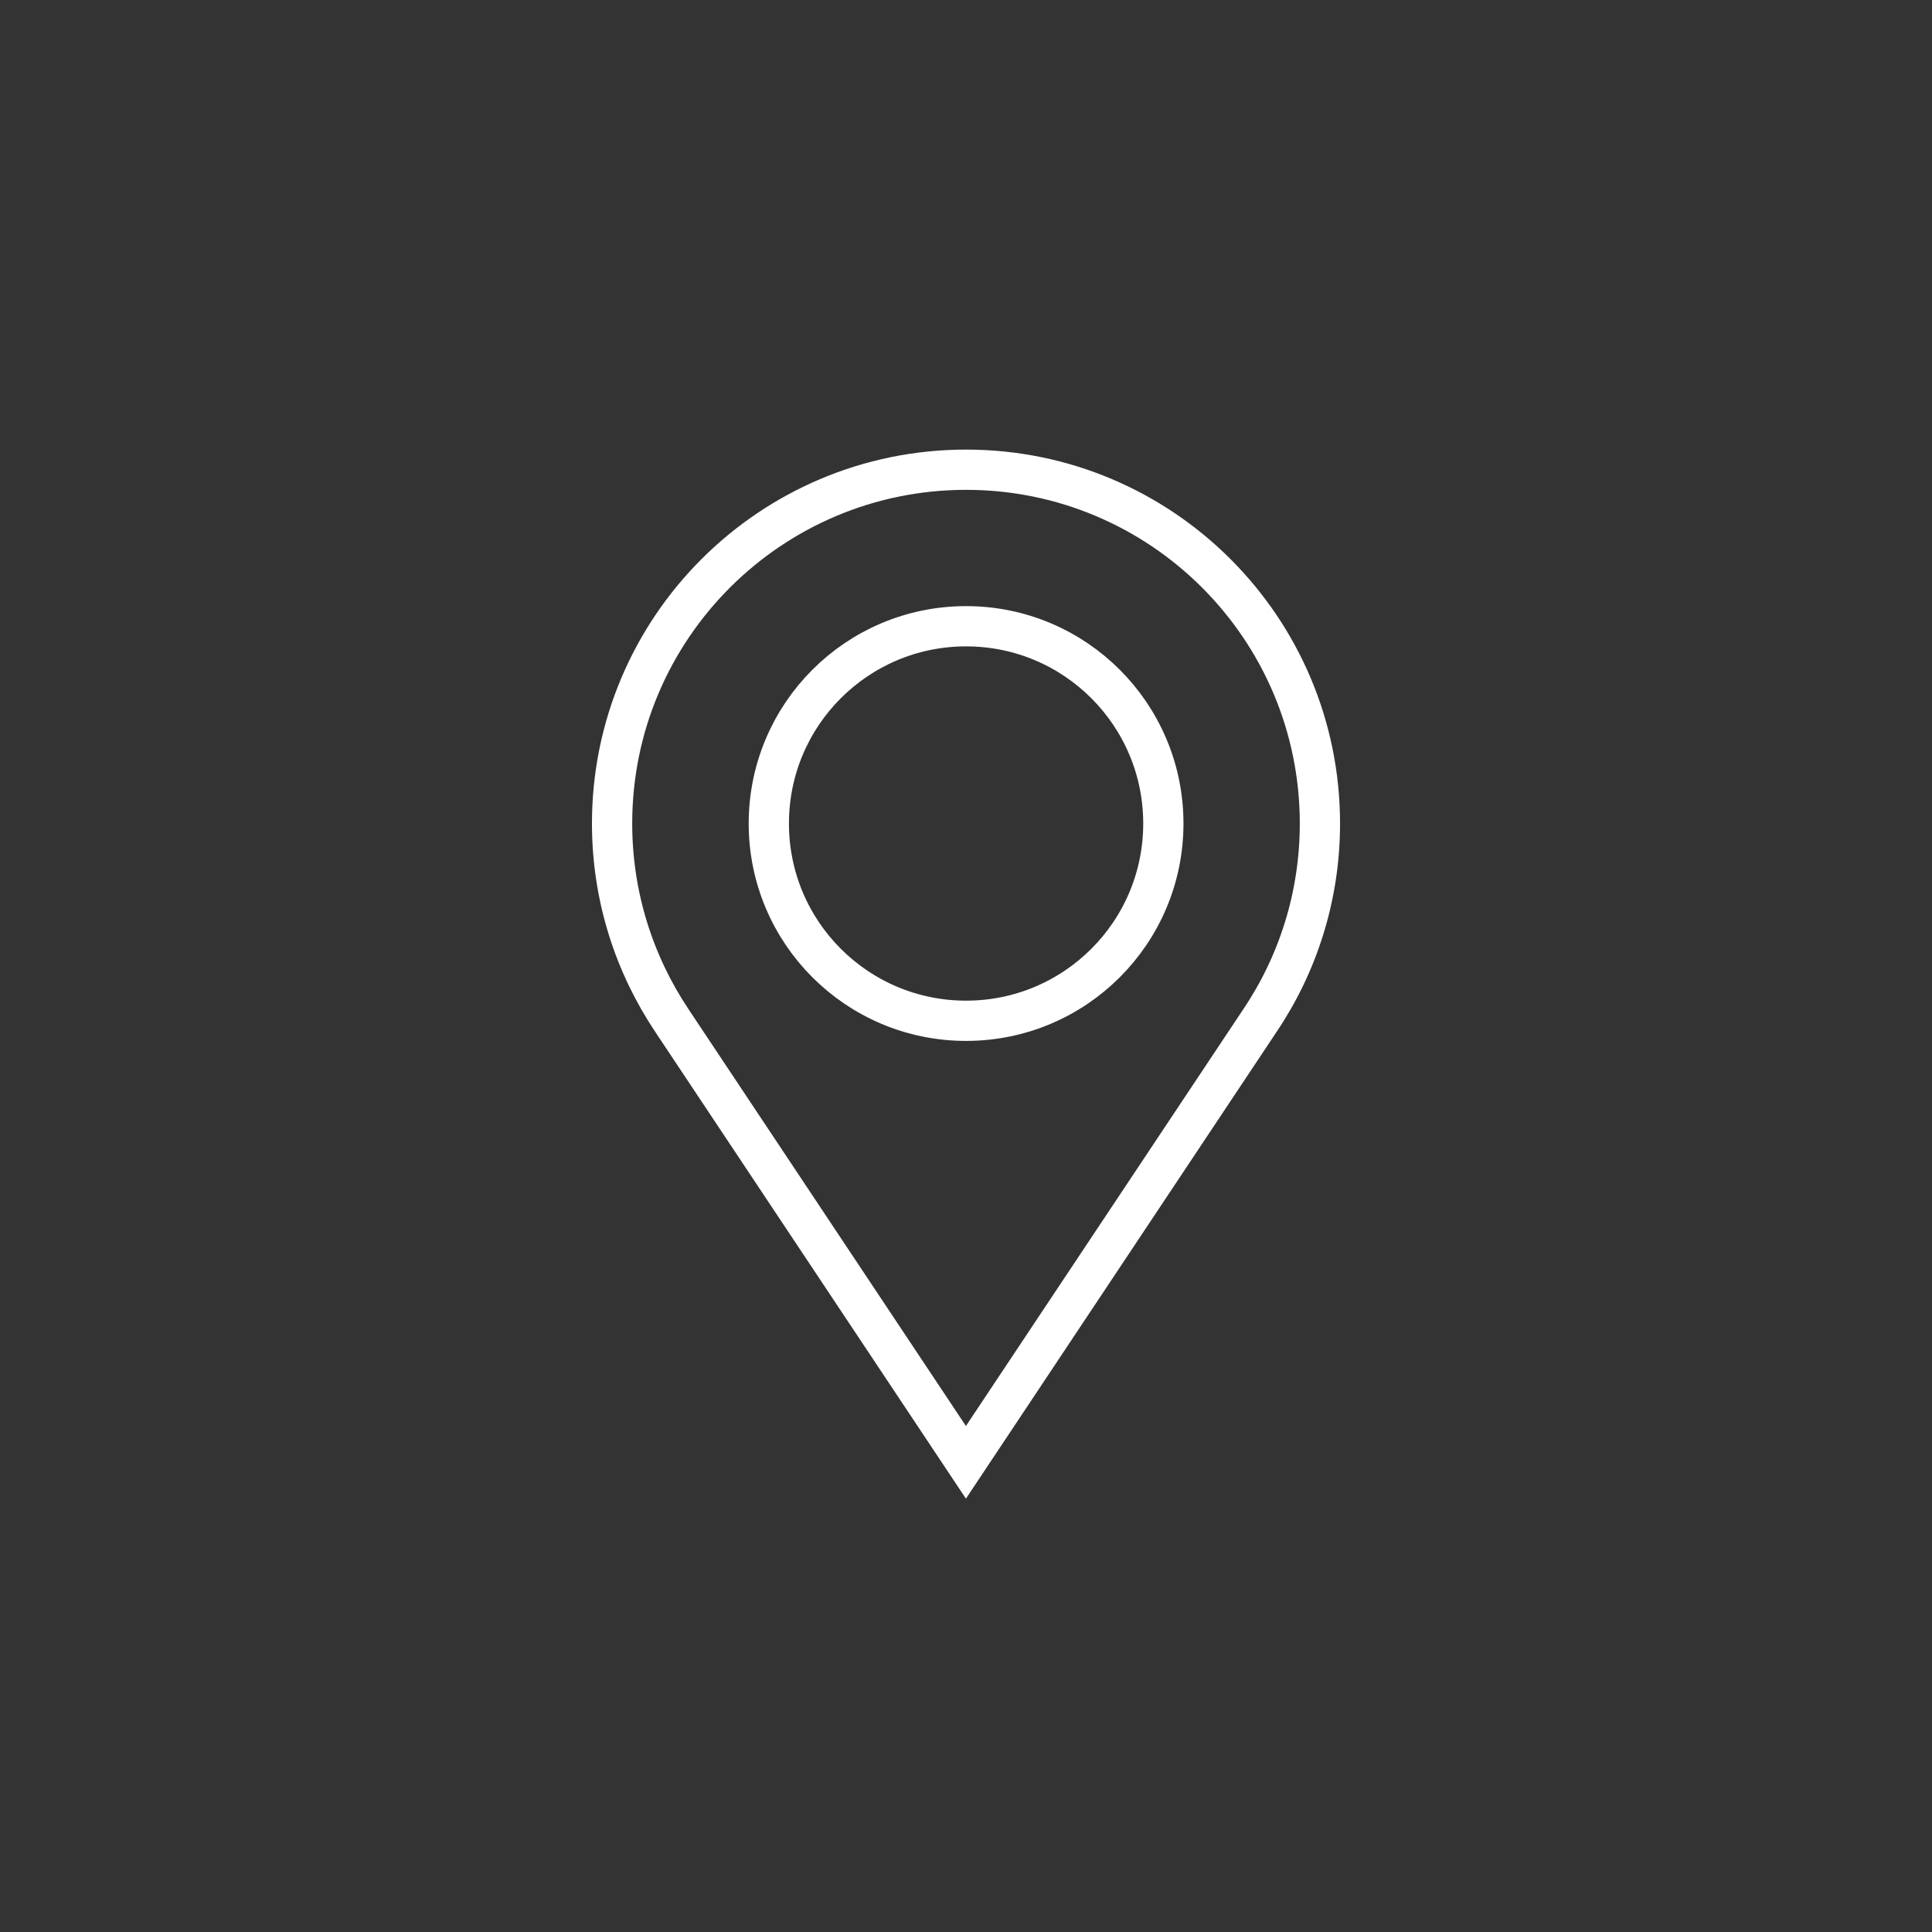 <svg width="48" height="48" viewBox="0 0 48 48" fill="none" xmlns="http://www.w3.org/2000/svg">
<rect x="0" y="0" width="48" height="48" fill="#333333" stroke="none"/>
<path d="M32.793 20.46C32.793 15.605 28.857 11.67 24.002 11.67C19.147 11.67 15.207 15.601 15.207 20.46C15.207 22.276 15.759 23.959 16.697 25.361L16.706 25.375L23.998 36.331L31.299 25.361C32.241 23.963 32.793 22.276 32.793 20.46ZM24.002 25.361C21.294 25.361 19.101 23.168 19.101 20.46C19.101 17.752 21.294 15.559 24.002 15.559C26.71 15.559 28.903 17.752 28.903 20.46C28.903 23.168 26.71 25.361 24.002 25.361Z" stroke="white" stroke-miterlimit="10"/>
</svg>
